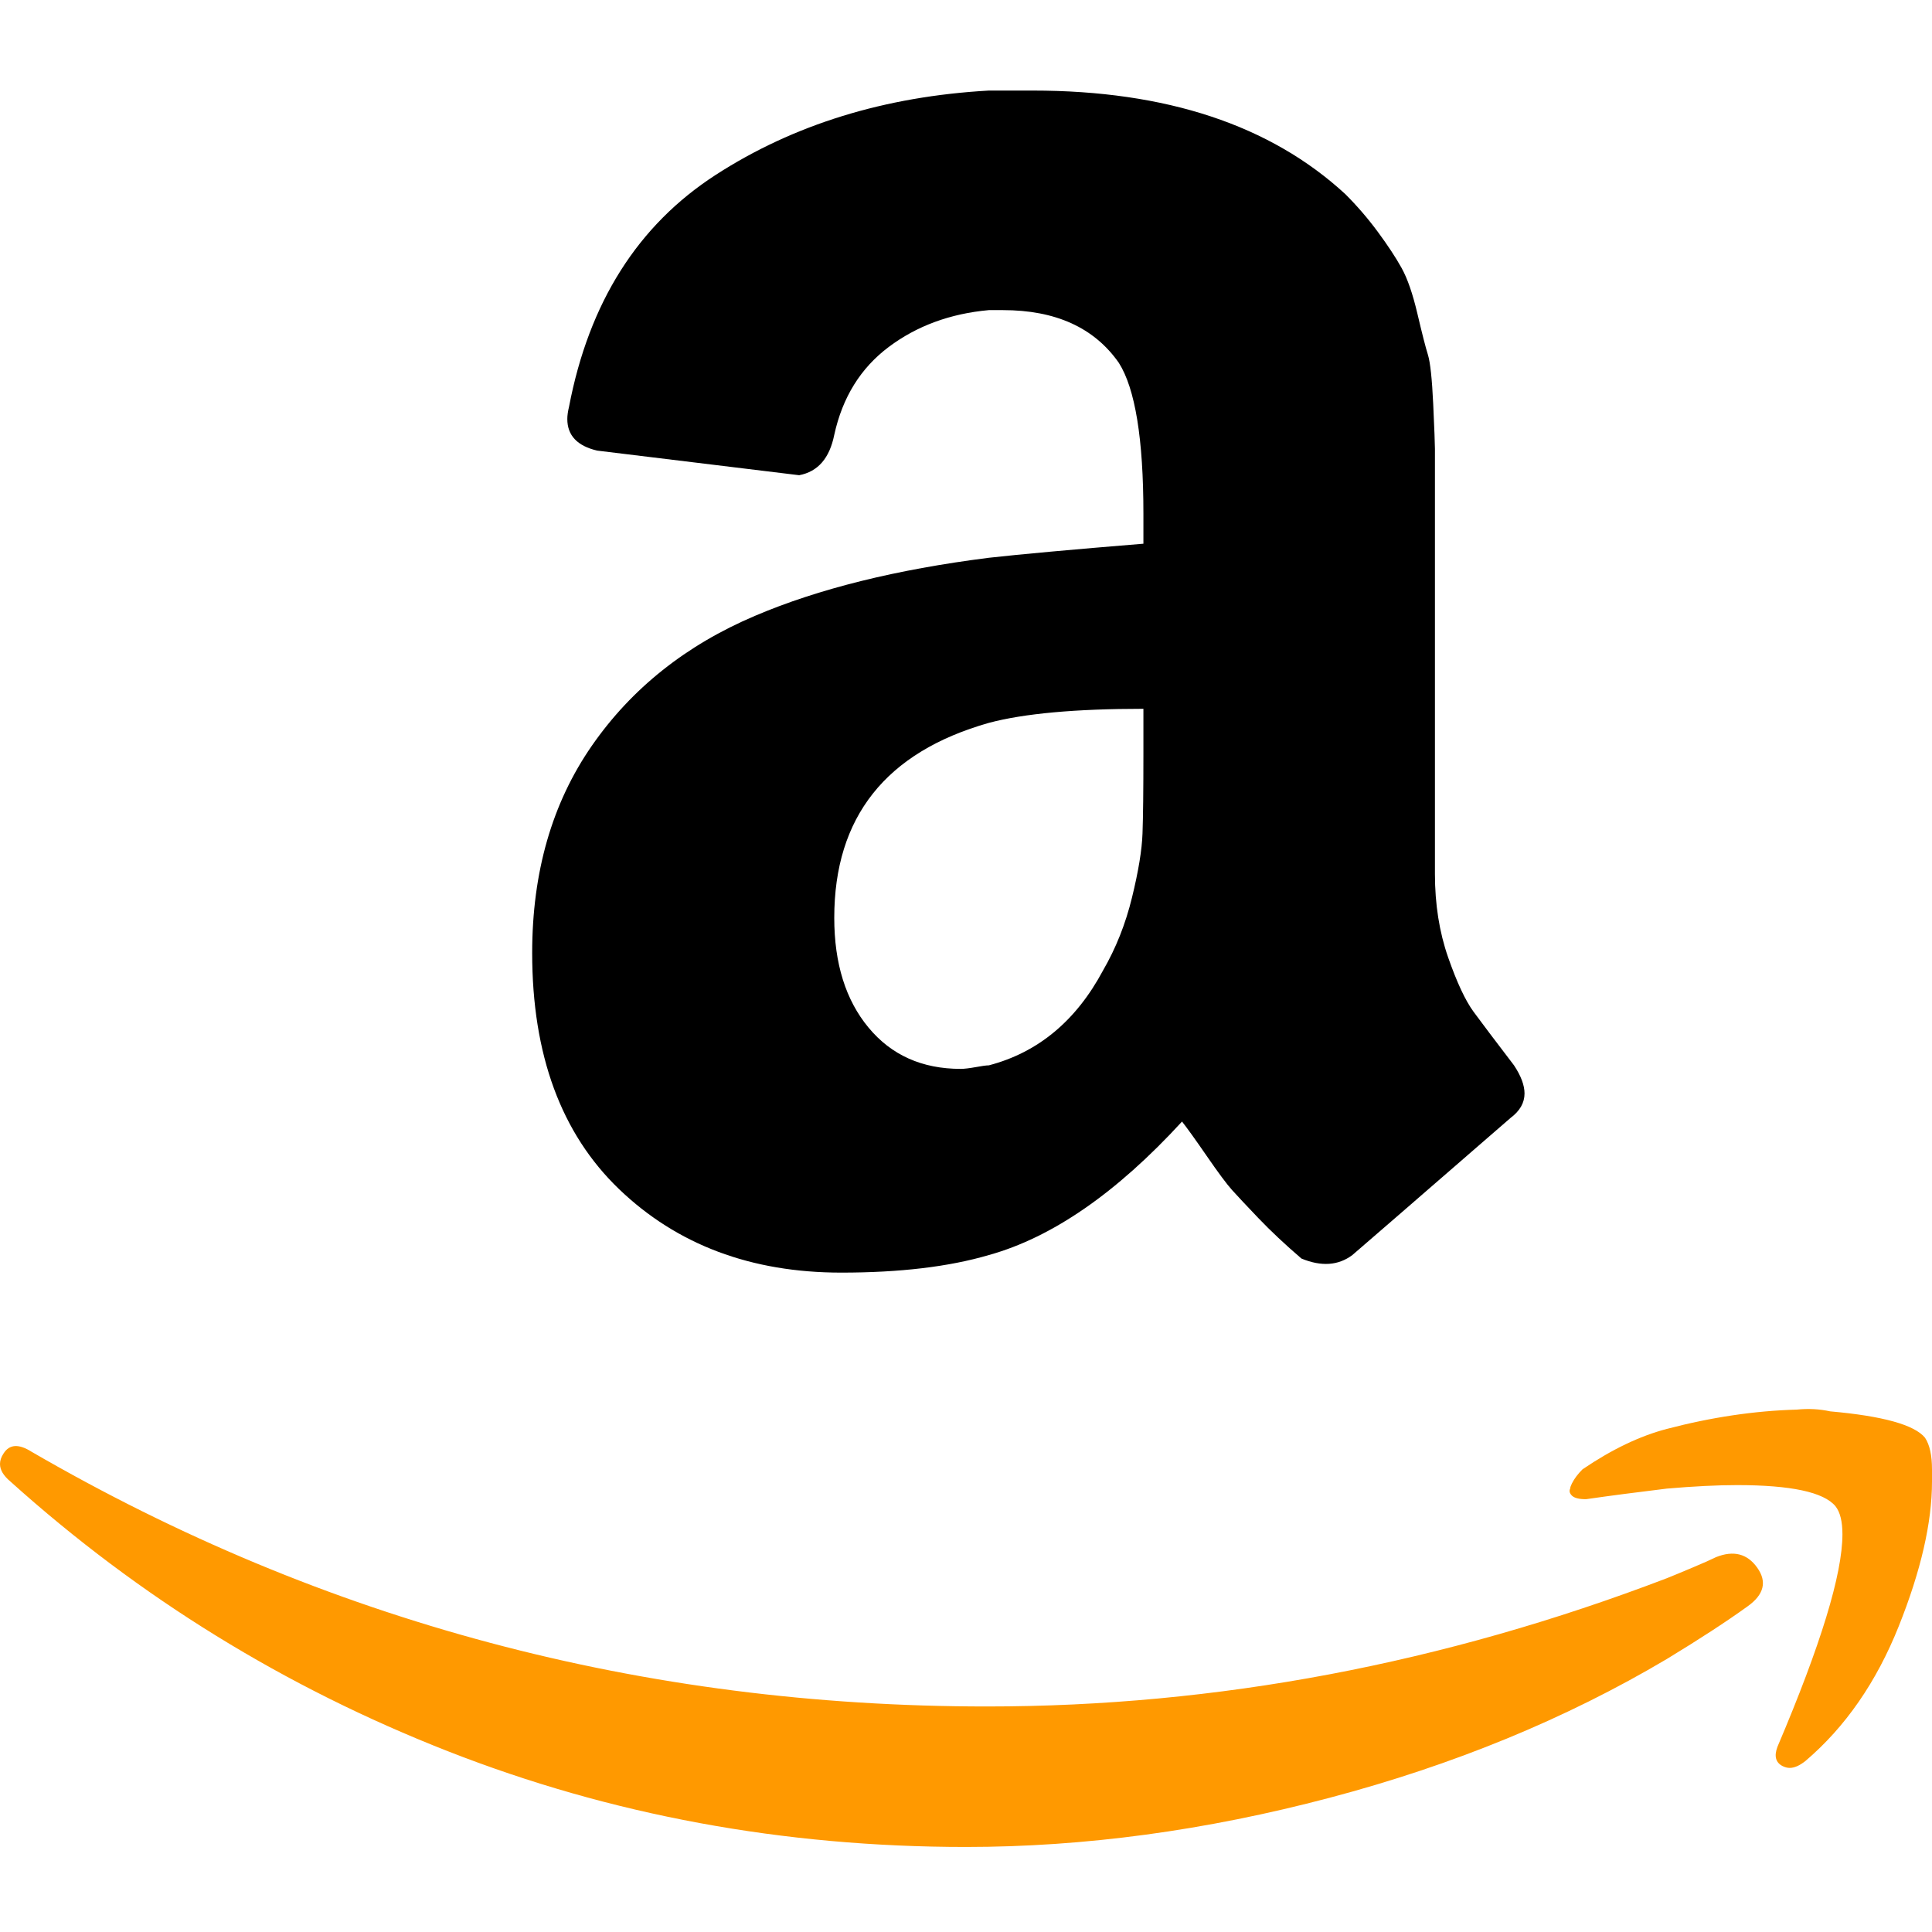 <?xml version="1.0" encoding="UTF-8"?>
<svg xmlns="http://www.w3.org/2000/svg" width="64" height="64" viewBox="0 0 64 64" fill="none">
  <g clip-path="url(#clip0_816_1108)">
    <path d="M17.629 31.568C17.629 28.891 18.288 26.603 19.607 24.702C20.926 22.802 22.73 21.367 25.018 20.397C27.112 19.505 29.692 18.865 32.757 18.477C33.803 18.36 35.51 18.205 37.877 18.011V17.022C37.877 14.54 37.605 12.872 37.062 12.018C36.247 10.854 34.968 10.273 33.222 10.273H32.757C31.476 10.389 30.371 10.796 29.44 11.494C28.509 12.193 27.908 13.162 27.636 14.404C27.481 15.179 27.094 15.625 26.473 15.742L19.782 14.927C19.122 14.772 18.793 14.423 18.793 13.88C18.793 13.764 18.812 13.628 18.85 13.473C19.51 10.021 21.129 7.461 23.709 5.793C26.288 4.126 29.304 3.194 32.757 3H34.211C38.632 3 42.085 4.144 44.568 6.433C44.957 6.822 45.317 7.24 45.644 7.683C45.973 8.129 46.235 8.527 46.429 8.876C46.623 9.225 46.798 9.73 46.953 10.389C47.108 11.049 47.224 11.504 47.303 11.756C47.38 12.008 47.438 12.551 47.477 13.386C47.515 14.219 47.534 14.714 47.534 14.869V28.949C47.534 29.957 47.68 30.879 47.971 31.713C48.262 32.547 48.544 33.148 48.814 33.516C49.085 33.885 49.532 34.477 50.153 35.29C50.385 35.64 50.502 35.951 50.502 36.222C50.502 36.533 50.347 36.803 50.035 37.036C46.817 39.83 45.071 41.343 44.799 41.575C44.334 41.924 43.772 41.963 43.112 41.691C42.57 41.225 42.095 40.78 41.687 40.353C41.28 39.927 40.989 39.616 40.814 39.422C40.64 39.229 40.358 38.85 39.971 38.288C39.583 37.725 39.31 37.347 39.156 37.153C36.984 39.52 34.851 40.993 32.757 41.575C31.437 41.963 29.808 42.157 27.869 42.157C24.882 42.157 22.429 41.235 20.509 39.393C18.589 37.55 17.629 34.942 17.629 31.568ZM27.636 30.404C27.636 31.917 28.015 33.129 28.771 34.04C29.527 34.952 30.545 35.408 31.825 35.408C31.942 35.408 32.107 35.388 32.32 35.35C32.533 35.31 32.678 35.291 32.757 35.291C34.385 34.865 35.646 33.818 36.538 32.15C36.965 31.413 37.285 30.608 37.498 29.735C37.712 28.863 37.828 28.154 37.847 27.611C37.867 27.068 37.877 26.176 37.877 24.935V23.48C35.627 23.48 33.921 23.636 32.757 23.946C29.343 24.915 27.636 27.068 27.636 30.404Z" fill="black"></path>
    <path d="M52.073 49.139C52.151 48.983 52.267 48.829 52.423 48.673C53.392 48.014 54.323 47.568 55.215 47.335C56.689 46.948 58.124 46.734 59.52 46.695C59.909 46.656 60.277 46.676 60.626 46.753C62.372 46.908 63.418 47.199 63.768 47.626C63.923 47.859 64 48.208 64 48.673V49.081C64 50.438 63.632 52.038 62.895 53.88C62.158 55.722 61.13 57.207 59.811 58.332C59.618 58.486 59.443 58.564 59.288 58.564C59.21 58.564 59.132 58.544 59.055 58.506C58.822 58.39 58.764 58.176 58.88 57.866C60.316 54.491 61.033 52.145 61.033 50.825C61.033 50.399 60.956 50.089 60.801 49.894C60.413 49.429 59.327 49.196 57.543 49.196C56.882 49.196 56.107 49.235 55.215 49.312C54.246 49.43 53.354 49.545 52.538 49.663C52.306 49.663 52.151 49.623 52.072 49.545C51.995 49.468 51.975 49.391 52.014 49.312C52.014 49.275 52.034 49.216 52.073 49.139ZM0.116 48.151C0.31 47.84 0.62 47.821 1.047 48.092C10.744 53.716 21.295 56.529 32.698 56.529C40.301 56.529 47.807 55.112 55.215 52.281C55.408 52.204 55.69 52.087 56.058 51.932C56.428 51.777 56.689 51.66 56.844 51.583C57.425 51.35 57.881 51.467 58.211 51.932C58.542 52.398 58.435 52.824 57.892 53.212C57.193 53.716 56.3 54.298 55.215 54.957C51.88 56.936 48.155 58.468 44.044 59.554C39.933 60.641 35.917 61.183 32 61.183C25.949 61.183 20.228 60.126 14.837 58.012C9.445 55.898 4.616 52.92 0.349 49.081C0.116 48.887 0 48.693 0 48.499C0 48.382 0.039 48.266 0.116 48.151Z" fill="#FF9900"></path>
  </g>
  <defs>
    <clipPath id="clip0_816_1108">
      <rect width="64" height="64" fill="white"></rect>
    </clipPath>
  </defs>
</svg>
